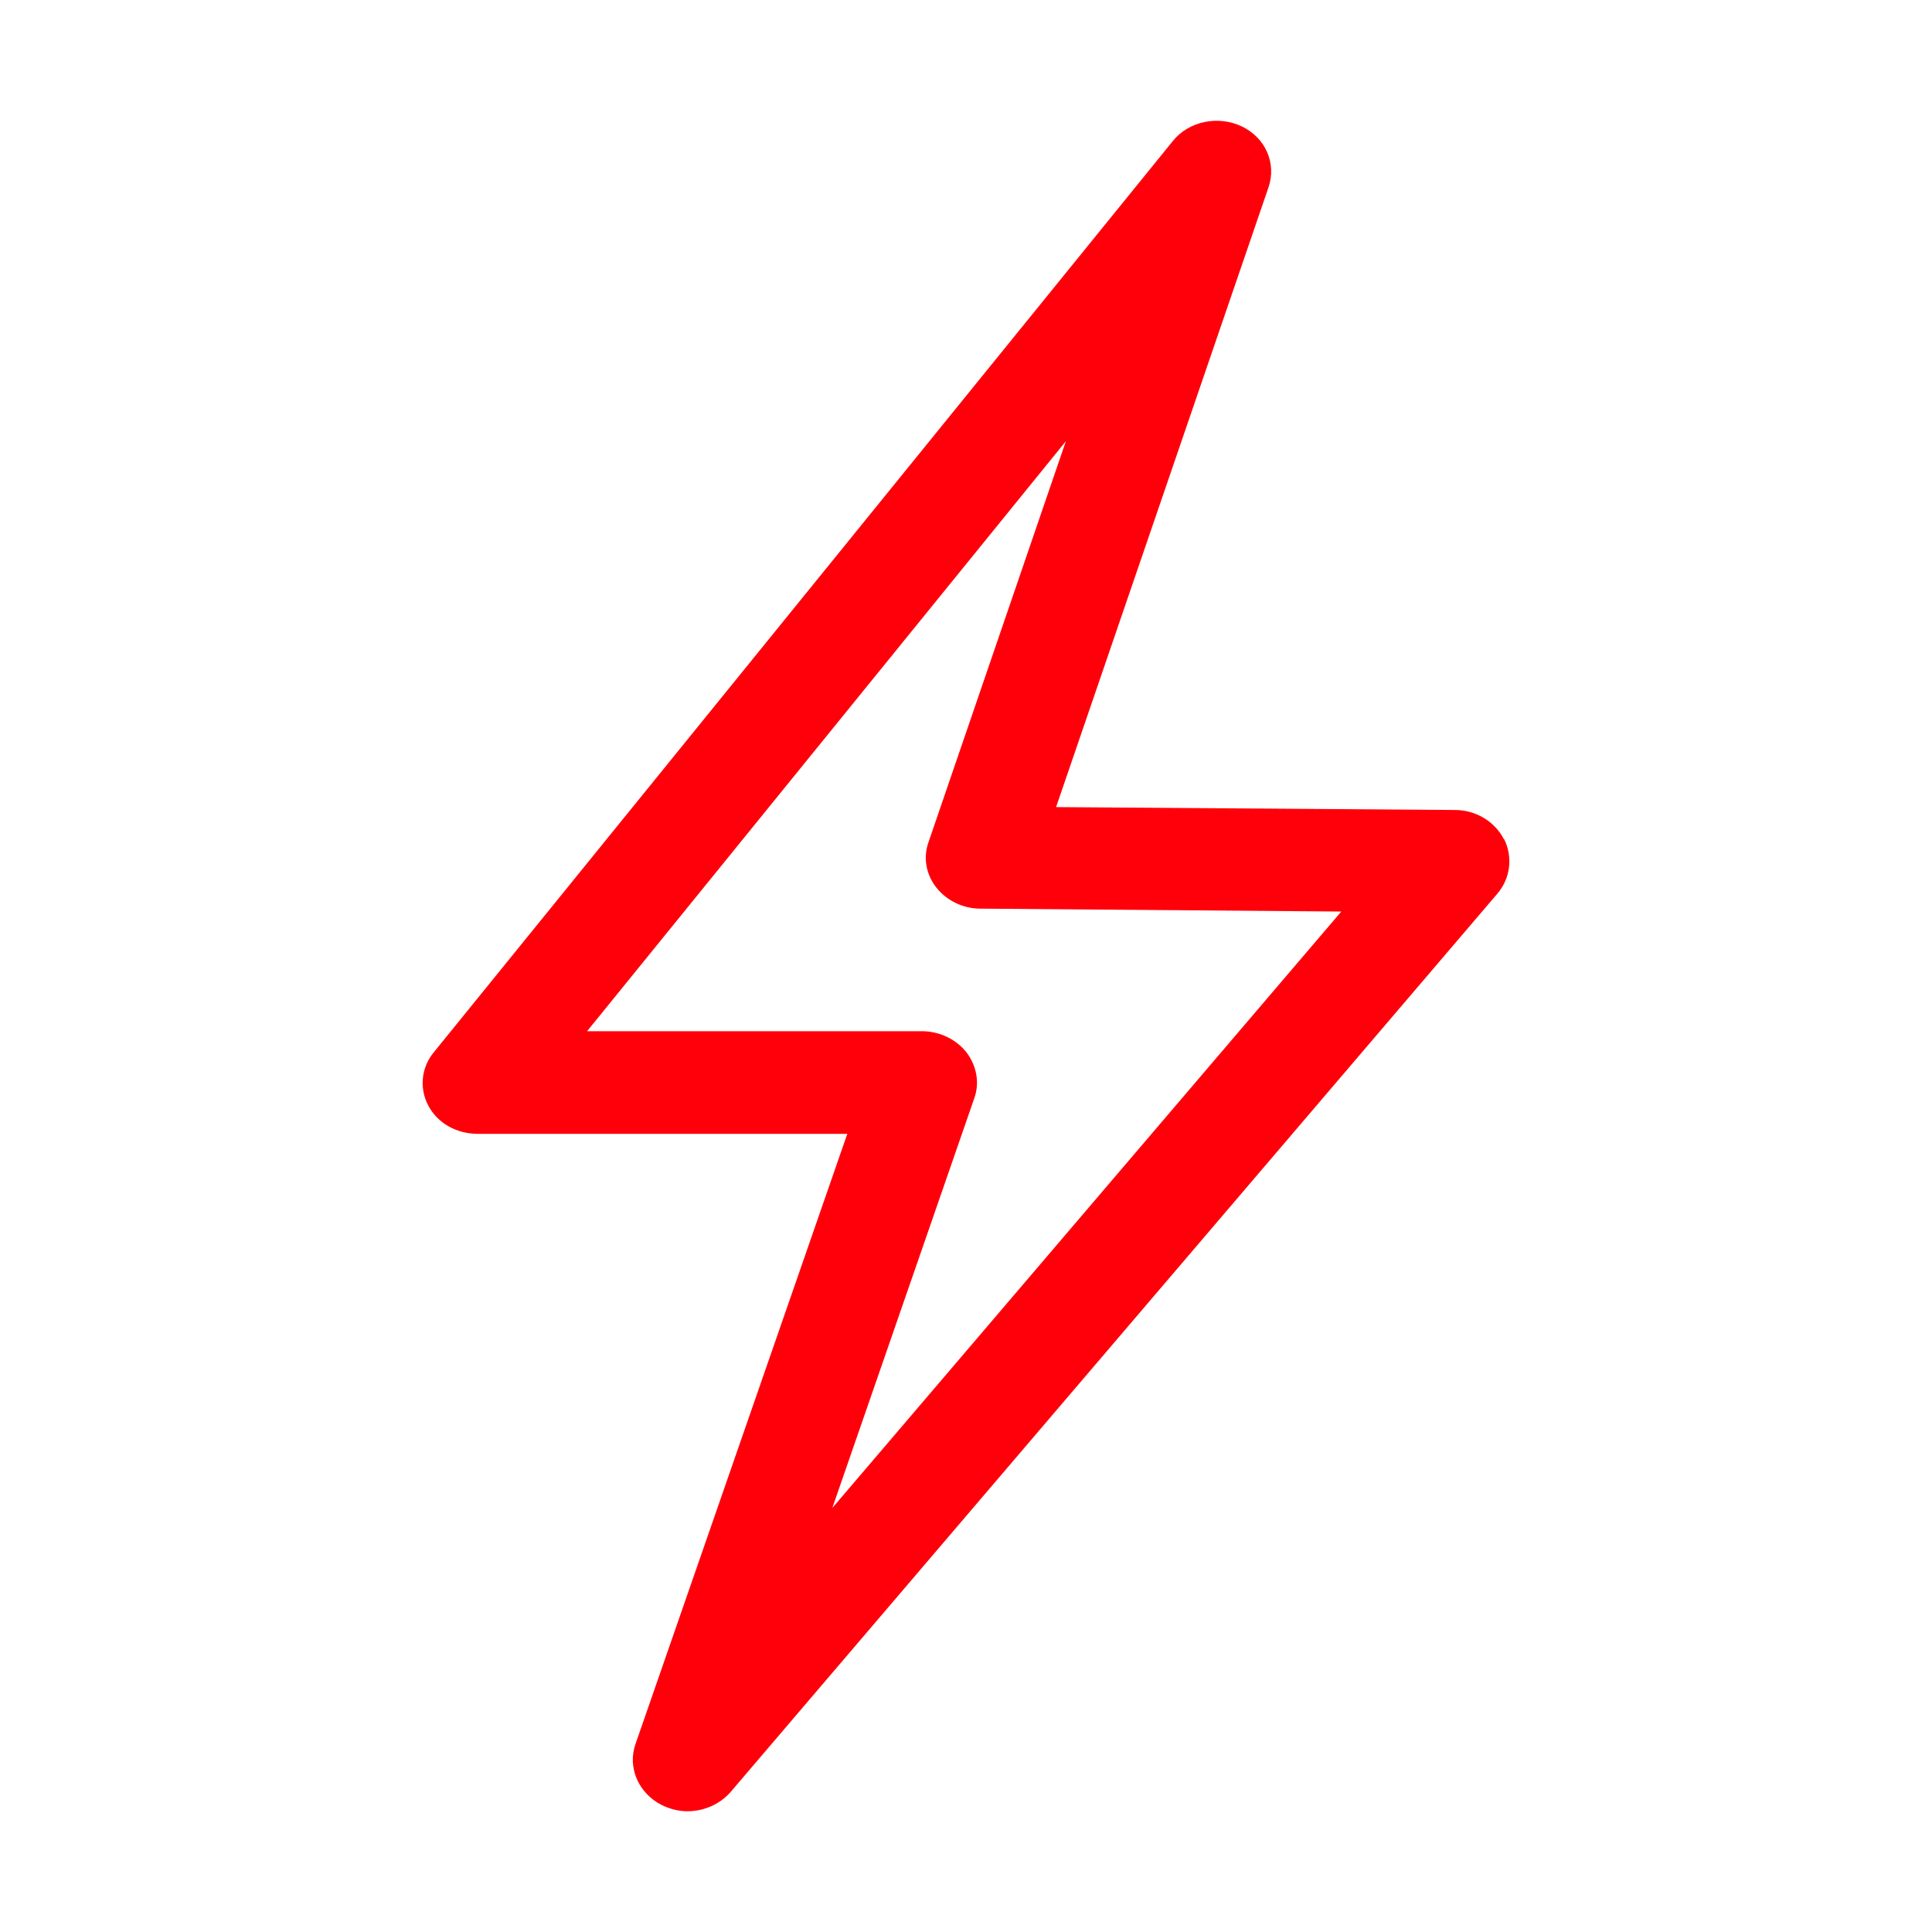 <svg xmlns="http://www.w3.org/2000/svg" width="16" height="16" viewBox="0 0 16 16" fill="none">
  <path d="M12.453 6.947C12.377 6.802 12.221 6.708 12.049 6.708L8.746 6.684L10.506 1.549C10.572 1.352 10.481 1.141 10.284 1.047C10.086 0.953 9.844 1.004 9.712 1.169L3.593 8.714C3.487 8.841 3.472 9.015 3.547 9.156C3.623 9.301 3.78 9.39 3.957 9.39H7.017L5.262 14.446C5.196 14.638 5.287 14.85 5.479 14.948C5.545 14.981 5.621 15 5.692 15C5.828 15 5.96 14.944 6.051 14.84L12.403 7.398C12.509 7.272 12.529 7.098 12.458 6.952L12.453 6.947ZM6.895 12.482L8.069 9.094C8.114 8.968 8.089 8.827 8.003 8.714C7.917 8.606 7.78 8.54 7.634 8.54H4.862L8.827 3.654L7.689 6.976C7.644 7.102 7.669 7.243 7.755 7.351C7.841 7.46 7.978 7.525 8.119 7.525L11.108 7.549L6.895 12.486V12.482Z" fill="#FF000A"/>
</svg>